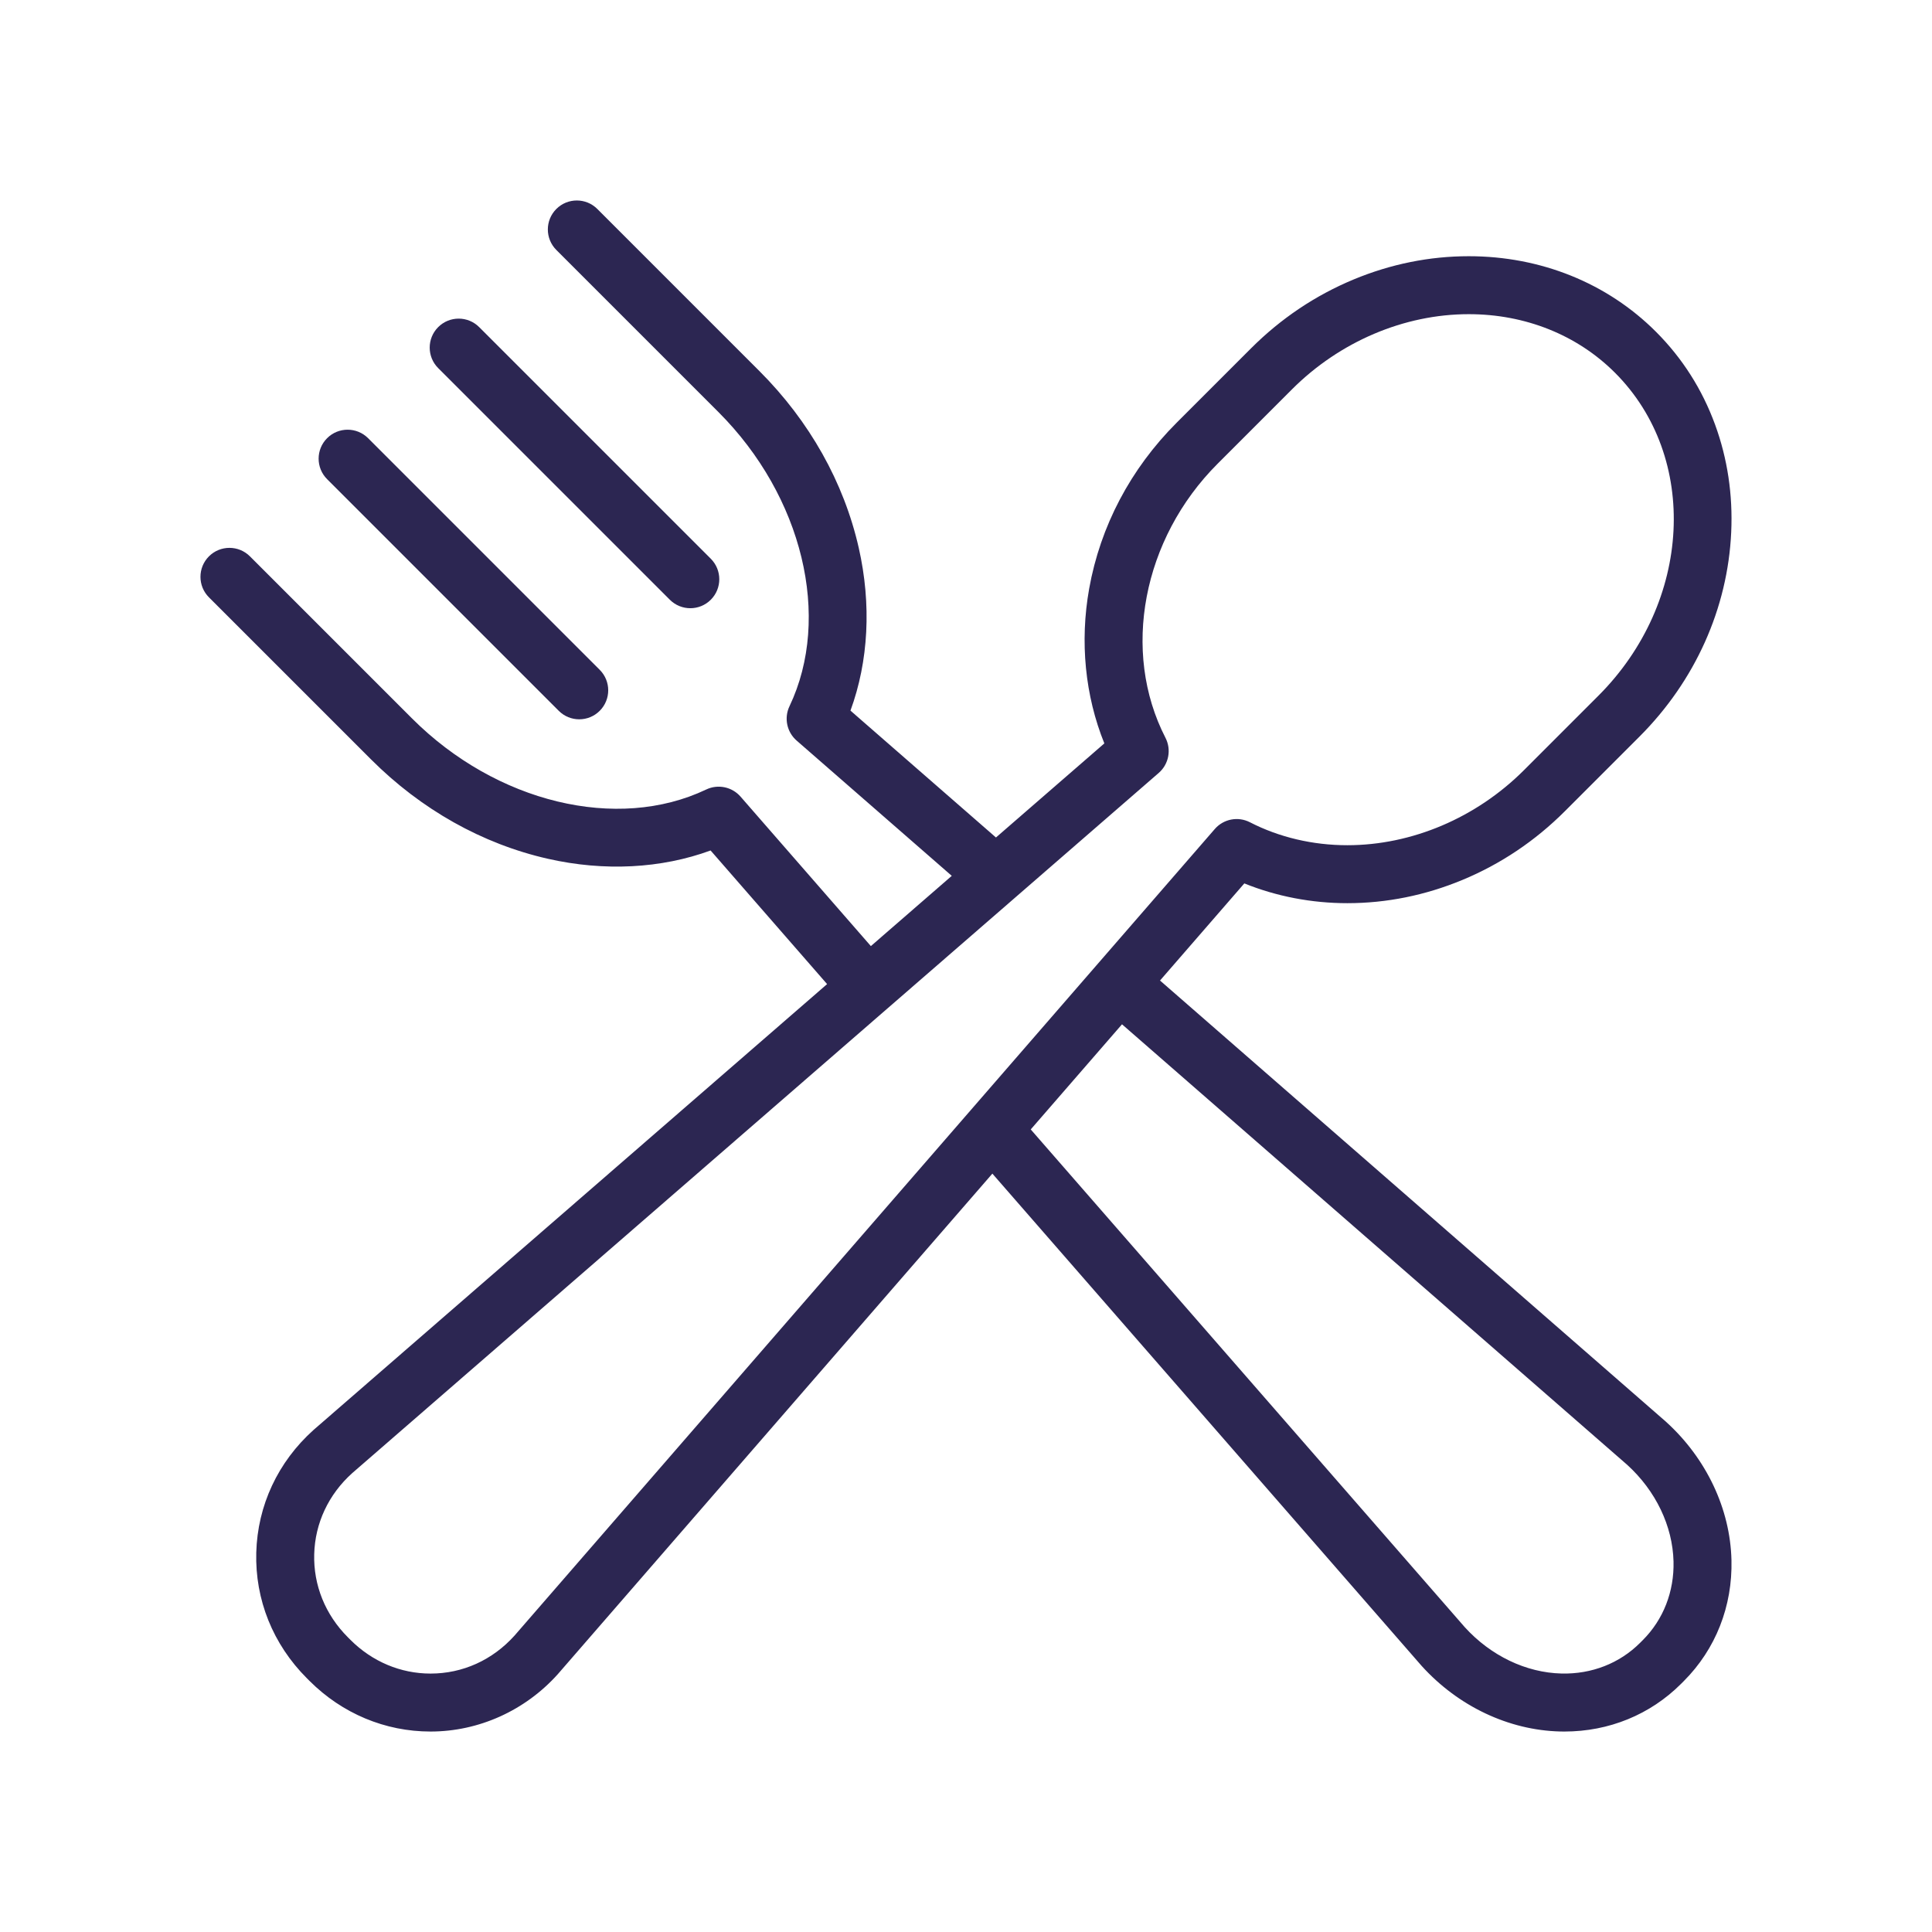 <svg width="112" height="112" viewBox="0 0 112 112" fill="none" xmlns="http://www.w3.org/2000/svg">
<path d="M96.575 82.417C96.567 82.41 96.559 82.403 96.551 82.396L67.247 56.842L72.135 51.212C73.994 51.964 76.033 52.358 78.105 52.358C78.105 52.358 78.105 52.358 78.106 52.358C80.379 52.358 82.623 51.905 84.775 51.012C86.995 50.091 88.997 48.748 90.724 47.02L95.039 42.705C98.27 39.475 100.16 35.263 100.36 30.847C100.459 28.683 100.145 26.589 99.428 24.624C98.68 22.574 97.526 20.76 95.998 19.233C93.174 16.408 89.32 14.853 85.145 14.853C82.872 14.853 80.627 15.306 78.475 16.199C76.255 17.121 74.253 18.464 72.525 20.192L68.21 24.507C65.541 27.176 63.788 30.502 63.14 34.126C62.59 37.203 62.904 40.339 64.02 43.096L57.737 48.55L49.302 41.195C50.352 38.336 50.526 35.034 49.782 31.758C48.92 27.959 46.928 24.415 44.022 21.509L34.627 12.114C33.971 11.458 32.907 11.458 32.251 12.114C31.595 12.77 31.595 13.834 32.251 14.49L41.646 23.885C46.531 28.77 48.225 35.783 45.767 40.942C45.443 41.622 45.612 42.435 46.18 42.931L55.175 50.774L50.485 54.846L42.93 46.181C42.434 45.613 41.621 45.444 40.941 45.768C35.783 48.226 28.769 46.532 23.884 41.647L14.489 32.252C13.833 31.596 12.769 31.596 12.113 32.252C11.457 32.908 11.457 33.972 12.113 34.628L21.509 44.023C24.415 46.929 27.958 48.921 31.757 49.783C35.033 50.527 38.335 50.352 41.194 49.303L47.948 57.049L18.2 82.875C18.193 82.881 18.186 82.887 18.179 82.893C16.11 84.749 14.93 87.275 14.856 90.006C14.782 92.736 15.823 95.323 17.788 97.288L17.943 97.443C19.837 99.336 22.328 100.379 24.959 100.379C27.752 100.379 30.441 99.166 32.338 97.052C32.344 97.045 32.35 97.038 32.356 97.031L57.529 68.036L82.395 96.552C82.402 96.56 82.409 96.568 82.416 96.576C84.538 98.918 87.462 100.302 90.439 100.376C90.523 100.378 90.606 100.379 90.69 100.379C93.27 100.379 95.665 99.401 97.455 97.611L97.61 97.456C99.458 95.607 100.44 93.115 100.375 90.439C100.302 87.463 98.917 84.54 96.575 82.417ZM29.828 94.817C28.55 96.237 26.822 97.019 24.959 97.019C23.226 97.019 21.578 96.326 20.319 95.067L20.164 94.912C18.858 93.606 18.166 91.896 18.215 90.097C18.263 88.302 19.044 86.636 20.413 85.403L51.414 58.489C51.418 58.486 51.422 58.483 51.425 58.48C51.428 58.477 51.431 58.475 51.434 58.472L67.171 44.809C67.756 44.302 67.918 43.461 67.564 42.772C64.99 37.77 66.233 31.236 70.586 26.883L74.901 22.567C77.669 19.8 81.402 18.213 85.145 18.213C88.422 18.213 91.433 19.419 93.622 21.608C98.519 26.505 98.089 34.904 92.663 40.329L88.348 44.645C85.581 47.411 81.848 48.998 78.105 48.998C76.103 48.998 74.151 48.538 72.459 47.667C71.77 47.313 70.929 47.475 70.422 48.06L29.828 94.817ZM95.234 95.08L95.079 95.235C93.887 96.427 92.269 97.059 90.521 97.016C88.465 96.966 86.422 95.987 84.916 94.331L59.753 65.474L65.044 59.38L94.33 84.917C95.987 86.424 96.965 88.466 97.016 90.522C97.058 92.269 96.426 93.888 95.234 95.08Z" fill="#2C2652"/>
<path d="M38.831 34.767C39.159 35.095 39.589 35.259 40.019 35.259C40.449 35.259 40.878 35.095 41.206 34.767C41.862 34.111 41.862 33.047 41.206 32.391L27.778 18.963C27.122 18.307 26.058 18.307 25.402 18.963C24.746 19.619 24.746 20.683 25.402 21.339L38.831 34.767ZM32.391 41.206C32.719 41.535 33.149 41.699 33.579 41.699C34.009 41.699 34.439 41.535 34.767 41.206C35.423 40.55 35.423 39.487 34.767 38.831L21.339 25.402C20.683 24.746 19.619 24.746 18.963 25.402C18.307 26.058 18.307 27.122 18.963 27.778L32.391 41.206Z" fill="#2C2652"/>
</svg>
